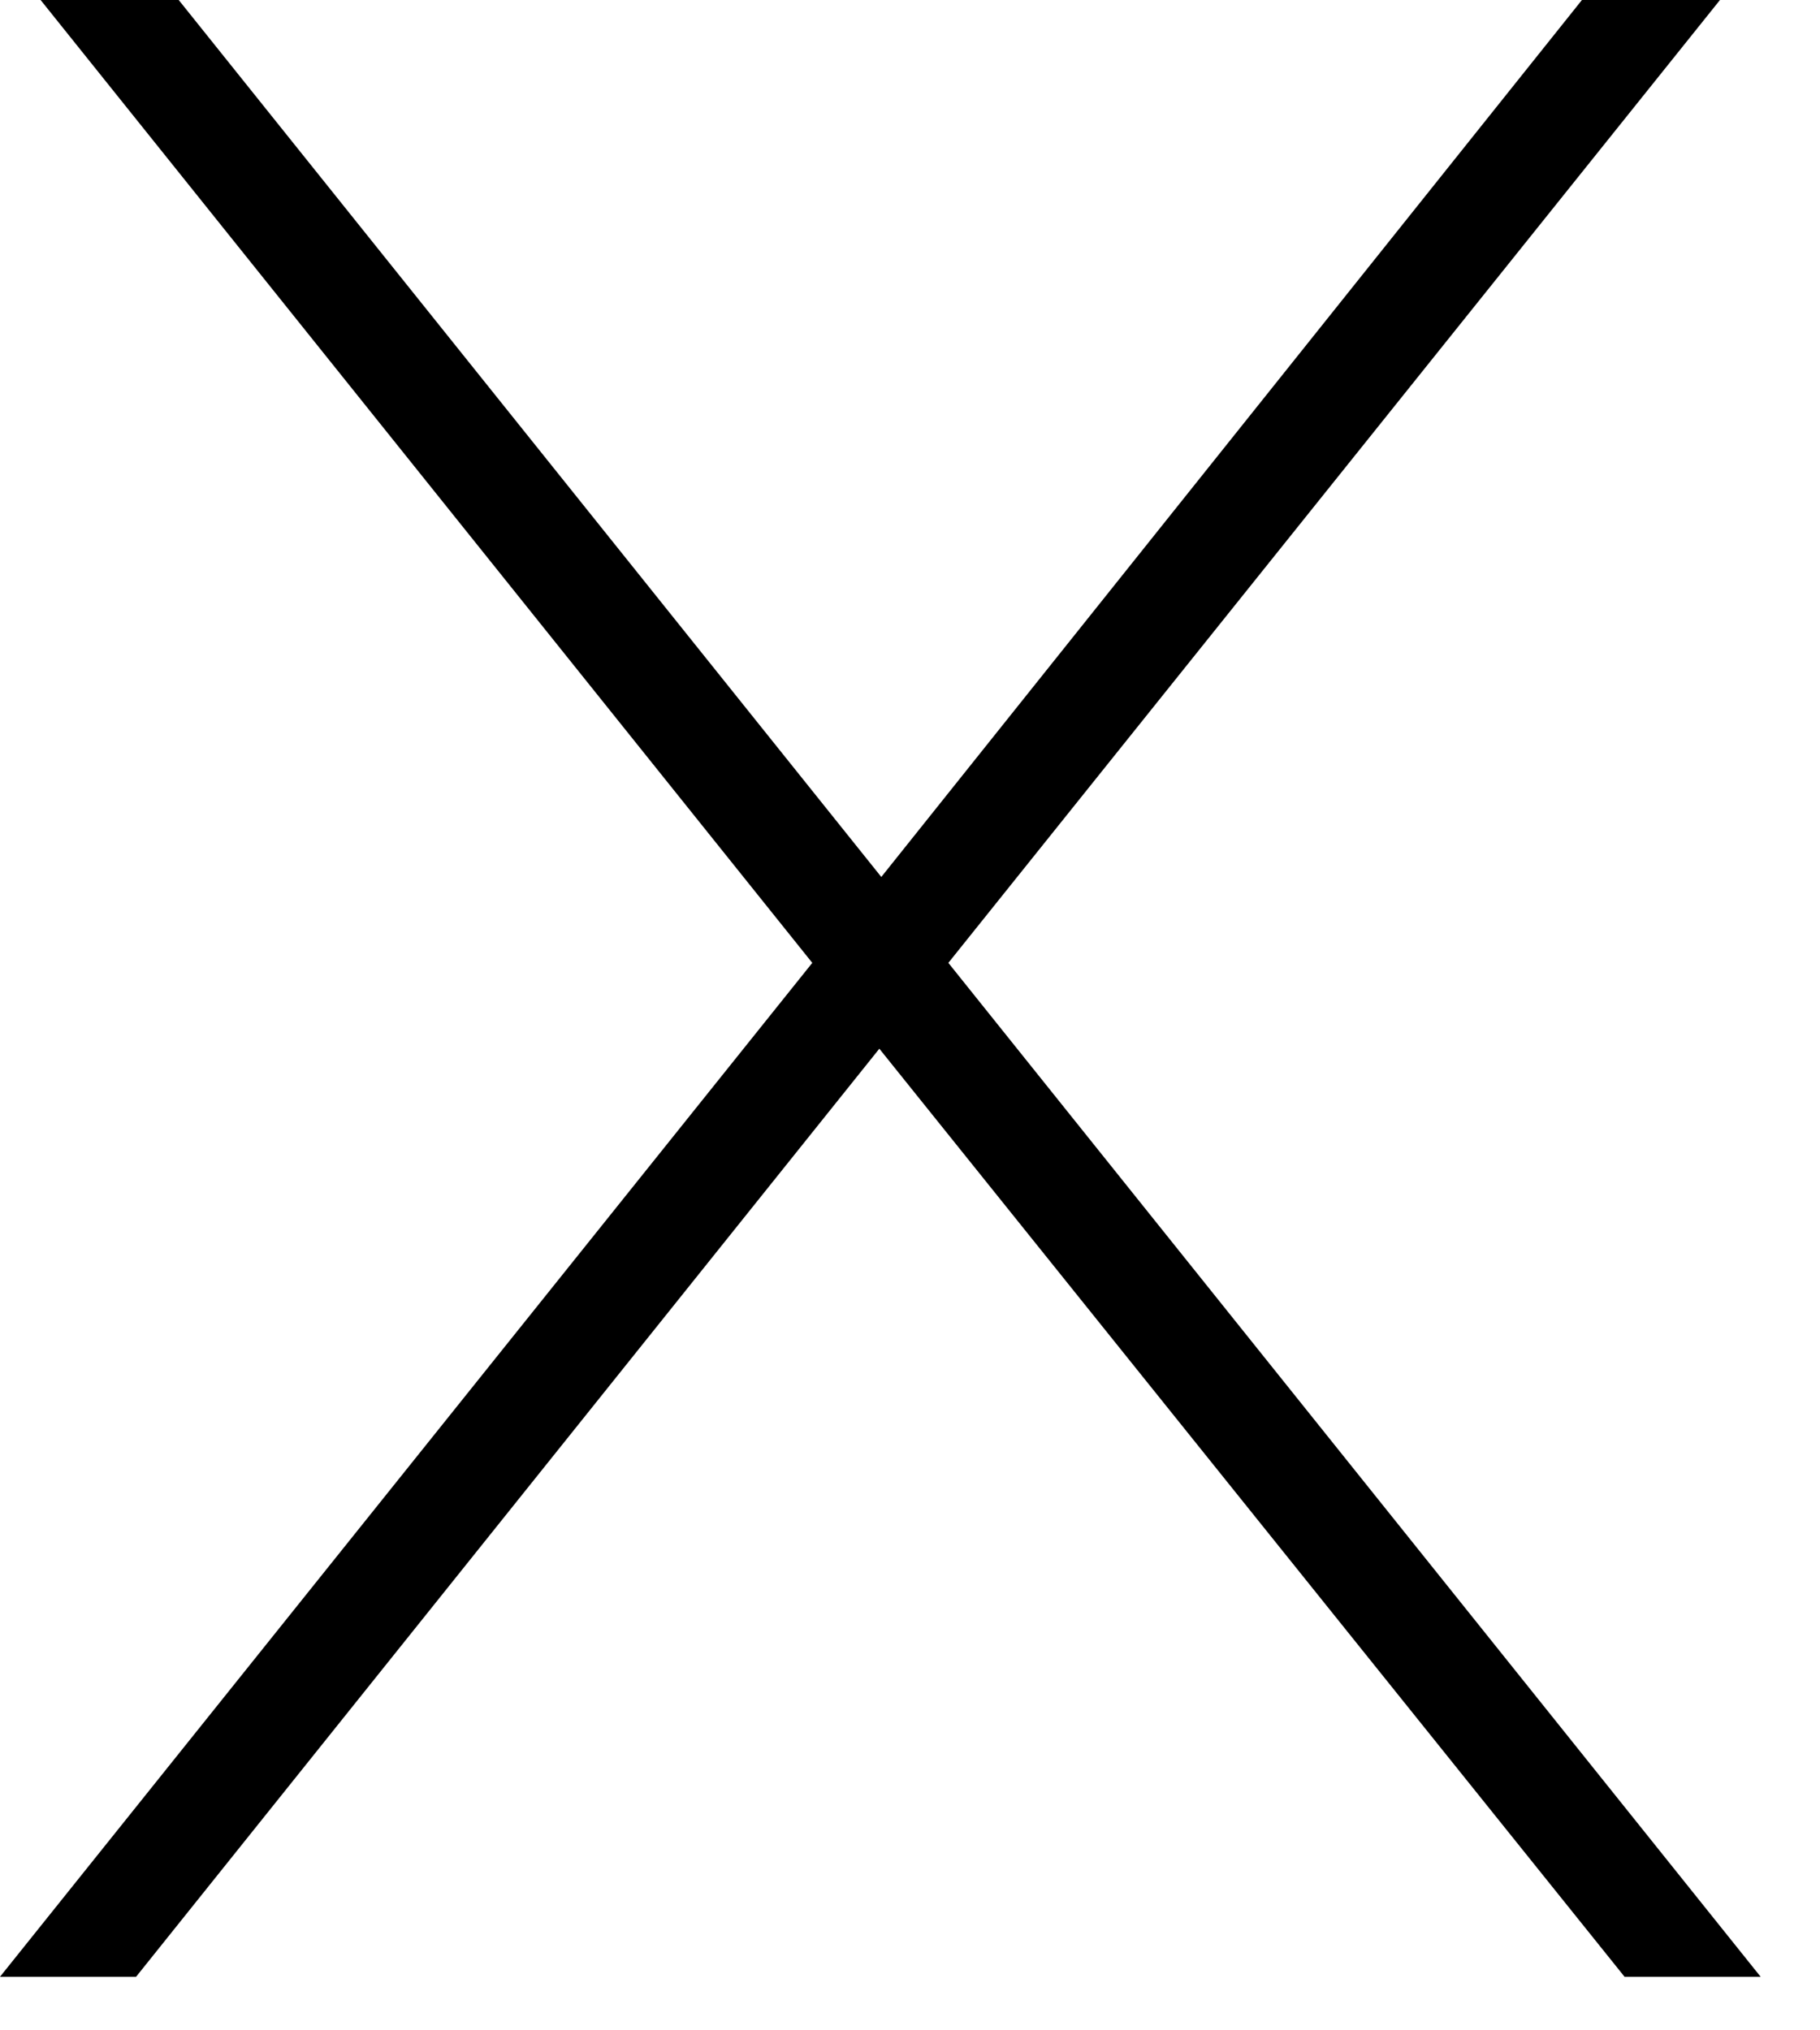 <?xml version="1.0" encoding="UTF-8" standalone="no"?>
<!DOCTYPE svg PUBLIC "-//W3C//DTD SVG 1.1//EN" "http://www.w3.org/Graphics/SVG/1.1/DTD/svg11.dtd">
<svg width="100%" height="100%" viewBox="0 0 26 29" version="1.1" xmlns="http://www.w3.org/2000/svg" xmlns:xlink="http://www.w3.org/1999/xlink" xml:space="preserve" xmlns:serif="http://www.serif.com/" style="fill-rule:evenodd;clip-rule:evenodd;stroke-linejoin:round;stroke-miterlimit:2;">
    <g transform="matrix(1,0,0,1,-262.357,-408.609)">
        <g transform="matrix(1,0,0,1,274.947,424.318)">
            <path d="M0,-3.183L10.009,-15.709L11.981,-15.709L0.958,-1.956L12.562,12.526L10.618,12.526L-0.028,-0.73L-10.646,12.526L-12.59,12.526L-0.986,-1.956L-12.01,-15.709L-10.037,-15.709L0,-3.183Z" style="fill-rule:nonzero;"/>
        </g>
    </g>
</svg>
